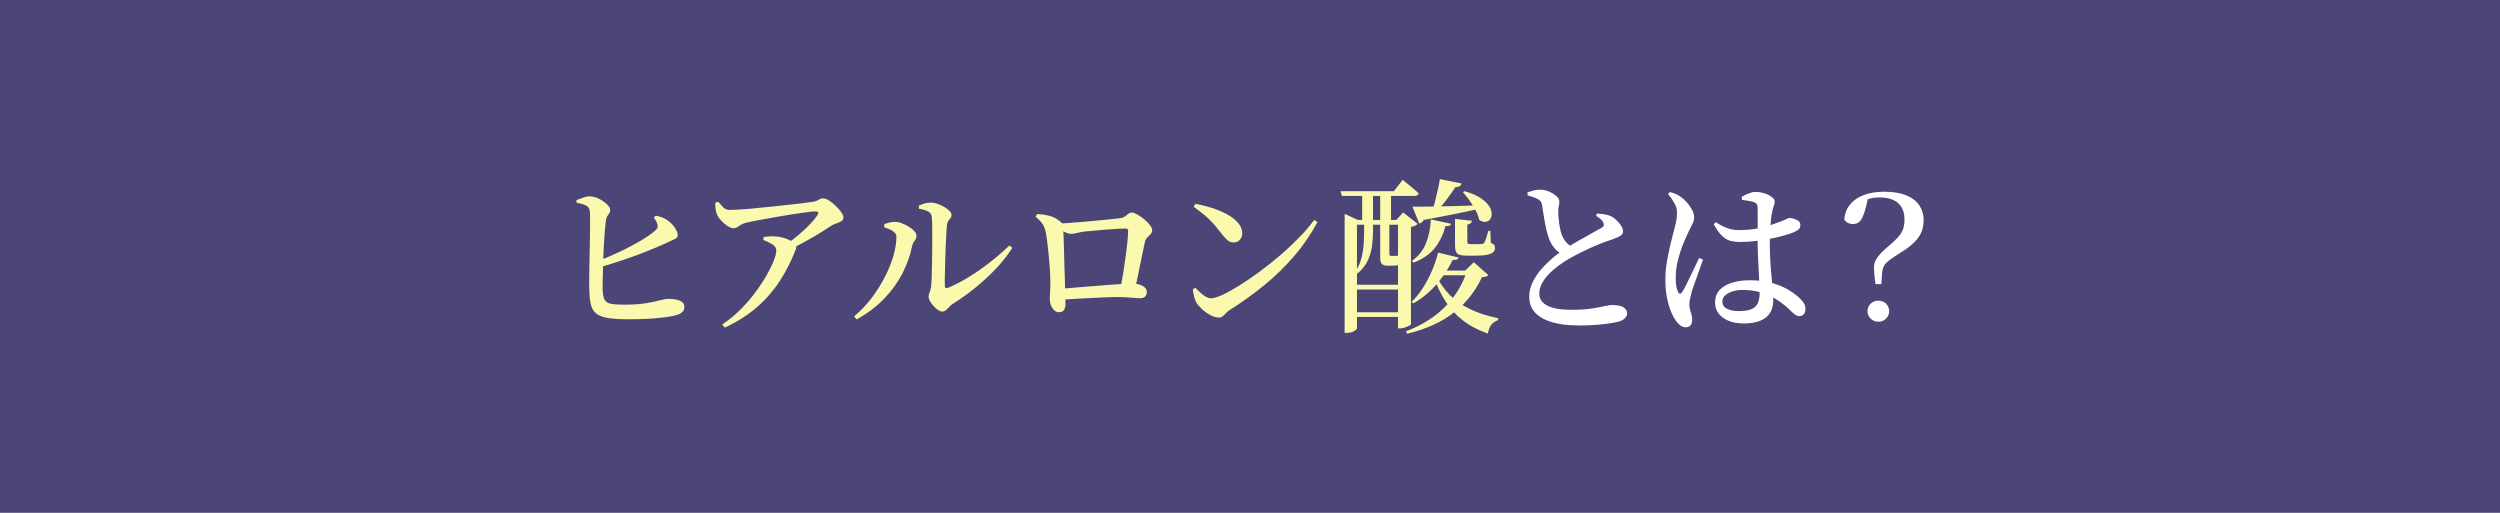 <?xml version="1.0" encoding="UTF-8"?>
<svg id="_レイヤー_2" data-name="レイヤー 2" xmlns="http://www.w3.org/2000/svg" viewBox="0 0 390 80">
  <defs>
    <style>
      .cls-1 {
        fill: #4b4677;
      }

      .cls-2 {
        fill: #fff;
      }

      .cls-3 {
        fill: #fbf9ae;
      }
    </style>
  </defs>
  <g id="_レイヤー_3" data-name="レイヤー 3">
    <g>
      <rect class="cls-1" width="390" height="80"/>
      <g>
        <path class="cls-3" d="M97.89,49.8c-1.32,0-2.37-.07-3.15-.21-.78-.14-1.37-.38-1.77-.71s-.67-.82-.81-1.44-.22-1.41-.23-2.37c-.02-.54-.02-1.18-.01-1.94,0-.75.02-1.56.04-2.43.02-.87.04-1.73.05-2.6.02-.87.03-1.67.04-2.41,0-.74,0-1.37,0-1.9,0-.53-.03-.87-.07-1.03-.07-.33-.27-.57-.61-.73-.34-.16-.82-.29-1.44-.42v-.39c.31-.12.67-.26,1.07-.4.4-.15.77-.21,1.12-.19.33.02.67.1,1.03.25.35.15.69.33,1,.55.31.22.56.44.75.68.19.23.29.45.29.64,0,.21-.05.38-.14.51s-.19.28-.3.44c-.1.17-.18.38-.23.64-.05.42-.11.98-.17,1.7-.06.72-.11,1.5-.16,2.35-.04.85-.08,1.7-.1,2.55-.03.85-.05,1.62-.06,2.33-.02.7-.03,1.26-.03,1.68.02.76.1,1.33.26,1.7.16.37.48.61.96.72s1.22.16,2.21.16c1.32,0,2.43-.08,3.35-.23.92-.16,1.66-.31,2.22-.46.56-.15.96-.22,1.18-.22.81,0,1.45.1,1.9.3.45.2.68.51.68.92,0,.36-.1.64-.31.83-.21.19-.48.34-.81.44-.4.14-.97.26-1.72.36s-1.62.19-2.64.25c-1.01.06-2.15.09-3.39.09ZM93.06,40.81c1.2-.45,2.38-.95,3.56-1.51,1.18-.55,2.25-1.12,3.22-1.69s1.75-1.11,2.34-1.61c.21-.17.34-.33.39-.48.05-.15.04-.34-.03-.58-.05-.19-.13-.38-.25-.56s-.21-.33-.3-.45l.31-.29c.36.07.69.16.96.26s.55.25.83.44c.48.33.88.72,1.18,1.18.3.46.46.84.46,1.13s-.16.51-.48.65c-.32.14-.73.33-1.23.57-.75.35-1.66.74-2.74,1.18s-2.3.9-3.64,1.36c-1.34.47-2.79.92-4.33,1.35l-.26-.96Z"/>
        <path class="cls-3" d="M122.6,38.15c.69-.47,1.36-.98,2-1.52.64-.55,1.22-1.09,1.73-1.62.51-.54.9-1.01,1.16-1.4.16-.26.2-.43.13-.51s-.23-.12-.49-.12c-.22,0-.65.04-1.27.12s-1.36.19-2.21.32c-.85.14-1.73.29-2.64.44s-1.78.31-2.6.47-1.5.29-2.04.42c-.33.09-.59.19-.79.32s-.38.25-.55.36c-.17.11-.37.17-.61.17-.28,0-.59-.12-.94-.35s-.68-.52-.99-.86-.53-.66-.65-.97c-.1-.24-.17-.52-.21-.83s-.05-.63-.05-.96l.47-.16c.33.4.61.71.85.94.23.23.55.34.95.34.35,0,.86-.02,1.55-.06.68-.04,1.46-.11,2.34-.2.88-.09,1.78-.18,2.72-.27.94-.1,1.83-.19,2.69-.29.86-.1,1.61-.18,2.25-.26.64-.08,1.1-.14,1.38-.19.38-.05.69-.16.92-.31.23-.16.48-.23.74-.23.22,0,.51.11.86.32.35.22.69.49,1.04.82.35.33.64.66.88,1s.36.62.36.84c0,.26-.12.46-.35.6-.23.14-.49.25-.78.34-.29.09-.53.2-.74.34-.43.28-1,.64-1.7,1.08-.7.44-1.48.9-2.33,1.36-.85.47-1.72.92-2.6,1.35l-.47-.83ZM112.67,50.61c1-.66,1.94-1.42,2.81-2.29.87-.87,1.65-1.76,2.34-2.69.69-.93,1.28-1.82,1.77-2.68.48-.86.86-1.62,1.12-2.3s.39-1.19.39-1.53c0-.42-.2-.75-.6-1-.4-.25-.88-.48-1.43-.69l.08-.47c.33-.03.63-.06.91-.08.28-.02.55-.02.83,0,.71.05,1.33.18,1.85.39s.88.41,1.09.6c.17.16.29.31.35.47.06.16.04.36-.06.62-.68,1.75-1.5,3.38-2.48,4.88-.98,1.5-2.16,2.86-3.55,4.07-1.39,1.21-3.06,2.28-5.02,3.2l-.39-.49Z"/>
        <path class="cls-3" d="M133.23,49.36c1.02-.85,1.94-1.81,2.74-2.87.81-1.07,1.5-2.17,2.08-3.3.58-1.14,1.02-2.24,1.33-3.3.3-1.07.46-2.04.46-2.93,0-.28-.1-.51-.3-.7-.2-.19-.45-.35-.74-.48-.3-.13-.58-.24-.86-.33v-.49c.26-.09.54-.17.85-.25.3-.08.62-.11.95-.09.28,0,.6.07.96.21.36.14.72.32,1.07.53.35.22.63.45.86.69.23.24.34.48.34.7,0,.31-.09.58-.29.81-.19.23-.32.5-.39.83-.28,1.4-.77,2.8-1.48,4.2-.71,1.4-1.66,2.71-2.83,3.95-1.18,1.24-2.63,2.34-4.34,3.29l-.39-.47ZM146.99,48.61c-.21,0-.43-.09-.68-.26-.24-.17-.48-.39-.7-.64-.22-.25-.41-.5-.54-.75-.14-.25-.21-.46-.21-.64s.03-.33.08-.48c.05-.15.11-.33.18-.53s.12-.48.16-.81c.02-.28.04-.74.07-1.38.03-.64.04-1.39.05-2.24,0-.85.02-1.72.03-2.61,0-.89,0-1.73,0-2.51,0-.78-.03-1.42-.07-1.92-.02-.36-.19-.64-.53-.83-.34-.19-.83-.34-1.47-.44l-.03-.47c.38-.19.72-.32,1.01-.39.29-.07.6-.1.91-.1s.65.06,1.01.19c.36.13.71.29,1.05.49.34.2.61.41.82.62.21.22.31.42.31.61,0,.21-.05.37-.16.49-.1.12-.21.26-.33.43-.11.16-.19.39-.22.69-.04.26-.07.69-.1,1.3-.04.61-.07,1.29-.1,2.05-.04.76-.06,1.54-.08,2.33-.02.79-.03,1.52-.05,2.18-.02.67-.02,1.19,0,1.57,0,.36.16.48.49.34,1.09-.45,2.2-1.03,3.33-1.73,1.13-.7,2.22-1.47,3.29-2.31,1.07-.84,2.05-1.69,2.95-2.56l.47.36c-.73,1.14-1.6,2.25-2.62,3.32-1.02,1.07-2.11,2.06-3.25,2.98-1.14.92-2.28,1.73-3.41,2.44-.21.12-.39.28-.56.47-.17.19-.34.36-.52.51-.18.15-.38.22-.58.22Z"/>
        <path class="cls-3" d="M165.17,48.71c-.24,0-.47-.09-.69-.29-.22-.19-.39-.45-.52-.77-.13-.32-.19-.66-.19-1.03,0-.21,0-.47.03-.79.02-.32.03-.66.05-1.03.02-.36.02-.72,0-1.07,0-.33-.01-.75-.04-1.26-.03-.51-.07-1.07-.12-1.66s-.11-1.2-.17-1.79-.13-1.16-.2-1.69c-.07-.53-.15-.96-.23-1.29-.1-.47-.27-.86-.51-1.18-.23-.32-.58-.68-1.03-1.08l.26-.39c.69.03,1.34.13,1.95.29s1.2.49,1.77.99c.14.12.22.24.25.35.03.11.05.29.07.53.02.28.04.72.07,1.31.03.6.05,1.28.06,2.05.02.77.04,1.56.06,2.37.03.81.05,1.57.08,2.29.03.72.04,1.31.04,1.78.02.36.03.7.04,1,0,.3.01.67.01,1.1,0,.36-.08.66-.23.9s-.42.35-.81.35ZM174.79,45.1c.14-.73.28-1.54.42-2.44.14-.9.27-1.79.39-2.66.12-.88.22-1.67.29-2.39.07-.72.1-1.25.1-1.6,0-.24-.12-.36-.36-.36-.36,0-.83.02-1.4.05-.57.04-1.18.08-1.82.13s-1.25.1-1.82.16c-.57.05-1.03.1-1.38.13-.42.05-.82.13-1.2.22-.38.1-.69.14-.94.14-.28,0-.62-.1-1.03-.31-.41-.21-.77-.43-1.08-.68v-.6c.42-.02.98-.05,1.69-.1s1.48-.11,2.3-.18c.82-.07,1.63-.14,2.42-.22s1.48-.15,2.08-.21c.6-.06,1.02-.11,1.26-.14.35-.05.62-.15.81-.29.19-.14.36-.27.52-.4s.33-.2.52-.2c.21,0,.49.1.85.3.35.2.71.45,1.07.74.35.29.65.6.9.91.24.31.36.58.36.81s-.08.42-.23.6c-.16.17-.32.35-.51.52-.18.17-.31.4-.38.68-.09.36-.19.84-.31,1.42-.12.58-.25,1.21-.39,1.9-.14.68-.28,1.39-.43,2.11-.15.72-.3,1.42-.45,2.09l-2.24-.1ZM165.35,45.04c.62-.03,1.35-.09,2.18-.16.83-.07,1.69-.14,2.59-.21.89-.07,1.77-.14,2.63-.21.86-.07,1.63-.12,2.33-.16.69-.03,1.26-.05,1.69-.05.36,0,.71.05,1.03.16.32.1.59.25.79.44.21.19.31.42.31.68,0,.29-.08.53-.25.72-.17.18-.42.27-.77.27-.36,0-.87-.03-1.51-.09-.64-.06-1.3-.09-1.98-.09-.73,0-1.59.02-2.6.07-1.01.04-2.07.1-3.19.16-1.12.06-2.21.13-3.26.19v-1.72Z"/>
        <path class="cls-3" d="M190.16,49.54c-.42,0-.87-.13-1.35-.39s-.92-.57-1.31-.94c-.39-.36-.68-.7-.87-1.01-.14-.26-.26-.59-.36-1-.1-.41-.17-.77-.18-1.08l.39-.23c.22.23.47.47.74.73.27.26.55.48.85.65.29.17.59.26.88.26.4,0,.98-.18,1.75-.53.77-.36,1.66-.85,2.65-1.47,1-.62,2.04-1.34,3.15-2.15,1.1-.81,2.18-1.67,3.25-2.59,1.07-.92,2.05-1.85,2.96-2.78s1.68-1.84,2.3-2.7l.52.34c-1.01,1.87-2.2,3.62-3.59,5.24-1.39,1.62-2.93,3.13-4.62,4.52-1.69,1.4-3.52,2.71-5.47,3.94-.23.14-.42.3-.6.49-.17.19-.34.36-.51.49-.17.14-.36.21-.59.21ZM192.43,37.82c-.33,0-.62-.1-.88-.3-.26-.2-.56-.52-.91-.97-.31-.4-.61-.77-.88-1.1s-.57-.67-.88-.99c-.31-.32-.68-.66-1.11-1.01-.43-.36-.94-.75-1.55-1.18l.26-.47c.83.14,1.68.35,2.54.62.86.28,1.65.61,2.37,1,.72.39,1.3.84,1.74,1.34.44.5.66,1.06.66,1.66,0,.38-.13.71-.38.99-.25.28-.58.42-.97.42Z"/>
        <path class="cls-3" d="M209.12,29.83h8.32l1.38-1.77c.33.28.63.52.9.73.27.21.54.43.82.68.28.24.54.47.78.68-.07.28-.3.42-.7.42h-11.28l-.21-.73ZM209.77,34.31v-.96l2.05.96h7.9v.75h-8.03v16.17c0,.1-.16.25-.47.43-.31.18-.68.27-1.12.27h-.34v-17.63ZM210.73,44.42h8.68v.75h-8.68v-.75ZM210.76,48.71h8.76v.73h-8.76v-.73ZM214.19,34.38v1.74c0,.59-.04,1.28-.13,2.07-.09.79-.3,1.57-.64,2.35s-.89,1.49-1.65,2.13l-.29-.36c.43-.68.74-1.38.92-2.11s.29-1.45.34-2.16c.04-.71.06-1.36.06-1.95v-1.72h1.38ZM214.19,29.86v4.76h-1.69v-4.76h1.69ZM215.31,29.86h1.69v4.76h-1.69v-4.76ZM215.31,34.38h1.43v5.2c0,.23.07.34.21.34h.91s.09,0,.17-.03c.08-.02.14-.03.19-.05h.23l.08.03c.22.07.39.15.49.23.1.09.16.23.16.42,0,.31-.14.55-.43.7-.29.16-.82.23-1.6.23h-.62c-.52,0-.85-.1-1-.31-.15-.21-.22-.54-.22-.99v-5.77ZM218.09,34.31h-.26l1.06-1.17,2.26,1.77c-.17.23-.52.39-1.04.49v15.18c-.02.05-.12.13-.3.23s-.4.2-.66.29c-.26.09-.51.13-.75.13h-.31v-16.93ZM228.86,42.21h-.29l1.35-1.3,2.26,2c-.14.19-.48.3-1.01.34-.97,2.13-2.4,3.95-4.29,5.45s-4.34,2.62-7.36,3.37l-.18-.39c2.5-.95,4.54-2.24,6.13-3.86,1.6-1.62,2.72-3.49,3.38-5.6ZM224.33,39.4l3.22.78c-.05.14-.14.24-.27.3-.13.06-.35.08-.66.07-.42.85-.93,1.7-1.53,2.55-.61.85-1.3,1.64-2.07,2.37-.77.73-1.62,1.34-2.53,1.85l-.29-.23c.64-.61,1.23-1.33,1.77-2.17.54-.84,1.01-1.74,1.42-2.69.41-.95.72-1.89.95-2.81ZM223.21,34.23l3.17.68c-.04.14-.12.24-.25.3-.13.06-.34.08-.64.06-.35,1.32-.9,2.45-1.65,3.41-.75.95-1.86,1.72-3.31,2.29l-.29-.26c1-.69,1.74-1.6,2.2-2.73.46-1.13.71-2.37.77-3.74ZM220.33,32.23c.64.02,1.52.02,2.65,0,1.13-.02,2.4-.04,3.81-.08,1.41-.03,2.87-.08,4.38-.13l.03.44c-1.01.24-2.25.52-3.74.82-1.49.3-3.28.65-5.36,1.03-.09.17-.19.3-.31.39-.12.09-.25.14-.39.16l-1.06-2.63ZM224.62,27.94l3.38.68c-.04.17-.13.31-.29.42s-.38.16-.68.16c-.4.62-.9,1.33-1.49,2.11-.6.78-1.2,1.49-1.81,2.13h-.44c.17-.54.34-1.13.51-1.77.16-.64.32-1.29.47-1.94.15-.65.27-1.24.35-1.78ZM223.99,42.89c.54,1.14,1.24,2.16,2.11,3.06.87.89,1.93,1.65,3.2,2.26,1.27.62,2.75,1.1,4.45,1.44l-.05.29c-.45.16-.81.4-1.07.74s-.43.79-.52,1.36c-1.56-.55-2.87-1.25-3.94-2.09-1.07-.84-1.95-1.81-2.65-2.91-.7-1.1-1.3-2.33-1.81-3.68l.29-.47ZM224.38,42.21h6.11v.73h-6.47l.36-.73ZM226.98,34.15l2.65.29c-.05.33-.29.53-.73.6v2.7c0,.12.03.21.09.26s.19.08.38.08h1.47c.15,0,.26,0,.33-.03.16,0,.28-.06.36-.18.09-.12.19-.36.31-.7.12-.35.23-.73.34-1.14h.31l.08,1.87c.28.1.46.22.53.34.08.12.12.28.12.47,0,.38-.22.67-.66.87-.44.2-1.25.3-2.43.3h-1.35c-.52,0-.91-.05-1.17-.16s-.43-.28-.51-.52c-.08-.24-.12-.57-.12-.99v-4.06ZM228.49,29.83c1.02.29,1.84.64,2.44,1.04.61.4,1.05.81,1.33,1.22.28.42.42.81.44,1.18.02.37-.06.68-.23.92-.17.24-.42.38-.73.42-.31.03-.64-.07-.99-.31-.1-.49-.29-.99-.57-1.51s-.59-1.03-.94-1.52c-.35-.49-.69-.92-1.02-1.29l.26-.16Z"/>
        <path class="cls-2" d="M243.73,39.66c-.48-.23-.89-.54-1.22-.94-.33-.4-.59-.82-.78-1.27-.17-.42-.33-.94-.48-1.56s-.27-1.27-.38-1.94c-.1-.67-.2-1.29-.29-1.86-.04-.28-.11-.49-.22-.65-.11-.16-.3-.3-.56-.44-.21-.1-.45-.2-.73-.29-.28-.09-.53-.16-.76-.23l-.03-.47c.35-.12.68-.22.99-.3s.63-.12.96-.12c.52,0,1,.1,1.46.31s.82.45,1.12.71c.29.27.44.53.44.79.02.24,0,.49-.08.74-.07.25-.1.53-.08.84,0,.35.02.74.06,1.17.04.43.1.86.18,1.29.08.42.17.79.27,1.1.17.47.4.87.69,1.21.29.34.64.61,1.08.82l-1.66,1.07ZM246.1,50.76c-1.51,0-2.83-.16-3.96-.49-1.14-.33-2.02-.82-2.64-1.48-.62-.66-.94-1.48-.94-2.47,0-.8.18-1.56.53-2.29s.81-1.41,1.35-2.04c.55-.63,1.12-1.19,1.7-1.68.59-.49,1.11-.89,1.56-1.22.48-.31,1.03-.65,1.64-1.01.61-.36,1.21-.71,1.82-1.04.61-.33,1.15-.63,1.62-.91.48-.28.84-.48,1.08-.6.17-.1.28-.21.32-.32.04-.11.03-.26-.04-.43-.1-.24-.27-.46-.49-.64-.22-.18-.45-.34-.68-.48l.18-.34c.42.02.81.06,1.18.12.37.06.71.16,1,.3.33.17.64.4.92.69.29.29.52.58.69.87.17.3.26.56.26.81,0,.28-.14.5-.42.68-.28.17-.71.36-1.3.57-.61.19-1.31.45-2.12.78-.81.33-1.62.69-2.43,1.09-.81.4-1.56.79-2.24,1.17-.54.33-1.08.69-1.62,1.09-.54.4-1.04.83-1.48,1.3-.44.47-.8.95-1.06,1.46-.27.5-.4,1.02-.4,1.56s.17.97.52,1.34c.35.37.89.66,1.62.87.74.21,1.69.31,2.87.31s2.25-.06,3.11-.19c.86-.13,1.55-.26,2.08-.38.53-.12.89-.18,1.08-.18.43,0,.84.04,1.21.12.37.08.67.22.88.42.22.2.33.47.33.82,0,.23-.11.45-.31.66-.21.22-.47.39-.78.51-.35.1-.84.21-1.47.31s-1.39.19-2.26.26c-.88.07-1.85.1-2.92.1Z"/>
        <path class="cls-2" d="M262.92,51.05c-.29,0-.57-.1-.82-.3-.25-.2-.49-.46-.71-.79-.28-.4-.54-.91-.78-1.53-.24-.62-.44-1.34-.59-2.14-.15-.81-.22-1.69-.22-2.64,0-.9.07-1.8.22-2.69.15-.89.31-1.72.49-2.5.18-.77.34-1.42.48-1.94.17-.62.32-1.2.44-1.73.12-.53.18-1.04.18-1.55.02-.54-.12-1.06-.4-1.56-.29-.5-.62-.98-1-1.43l.31-.29c.38.1.7.21.95.33.25.11.51.27.79.48.24.14.52.38.83.73.31.35.59.73.83,1.16.24.42.37.85.37,1.29,0,.33-.09.66-.27.99-.18.33-.43.83-.74,1.51-.26.54-.54,1.18-.83,1.92-.29.75-.54,1.55-.74,2.4-.2.86-.3,1.72-.3,2.59,0,.54.04.98.1,1.33.07.35.16.63.26.86.09.17.19.26.3.27.11,0,.23-.08.35-.27.16-.22.35-.56.57-1.01.22-.45.47-.94.73-1.48.26-.54.51-1.06.75-1.57.24-.51.44-.93.6-1.26l.6.29c-.12.35-.27.76-.44,1.23-.17.48-.35.96-.52,1.46-.17.49-.33.94-.48,1.35-.15.41-.26.73-.33.97-.12.49-.21.88-.27,1.17-.06.29-.09.55-.09.75,0,.43.07.85.22,1.26.15.41.22.8.22,1.18,0,.78-.36,1.17-1.07,1.17ZM271.53,37.76c-.56,0-1.06-.06-1.52-.17-.46-.11-.91-.37-1.34-.77-.43-.4-.88-1.01-1.33-1.85l.34-.31c.59.4,1.18.71,1.76.92.58.22,1.18.32,1.81.32.83,0,1.6-.05,2.31-.16s1.34-.24,1.9-.4c.55-.16,1.02-.32,1.4-.45.76-.26,1.31-.47,1.64-.64.33-.16.55-.25.65-.25.38.02.76.12,1.14.3.38.18.57.44.57.77,0,.35-.11.6-.33.77-.22.16-.59.35-1.13.56-.29.1-.73.24-1.31.4-.58.16-1.23.32-1.96.45-.73.14-1.49.26-2.29.35-.8.1-1.57.14-2.31.14ZM271.87,50.45c-.78,0-1.5-.13-2.15-.38-.65-.25-1.17-.62-1.57-1.1-.4-.48-.6-1.07-.6-1.77,0-.81.25-1.48.74-1.99.49-.51,1.15-.89,1.98-1.13.82-.24,1.72-.36,2.69-.36,1.4,0,2.61.16,3.63.47s1.87.68,2.56,1.12c.69.43,1.24.85,1.64,1.25.28.26.49.52.64.79.15.27.22.54.22.82,0,.36-.08.65-.25.84-.17.2-.4.3-.72.3-.24,0-.47-.09-.69-.26-.22-.17-.51-.43-.87-.78-.69-.66-1.41-1.21-2.16-1.66-.75-.45-1.54-.79-2.39-1.03s-1.78-.35-2.78-.35c-.5,0-.99.07-1.47.22-.48.15-.87.35-1.17.61-.3.26-.46.58-.46.96,0,.54.25.92.74,1.16s1.09.35,1.78.35c.92,0,1.61-.11,2.07-.32.46-.22.78-.54.96-.96.18-.42.27-.96.27-1.6,0-.36-.02-.84-.05-1.43-.04-.59-.07-1.24-.1-1.96-.04-.72-.07-1.46-.11-2.24-.04-.77-.05-1.5-.05-2.2v-5.15c0-.29-.02-.51-.07-.65-.04-.14-.1-.24-.18-.31-.08-.07-.2-.13-.35-.18-.26-.09-.55-.16-.87-.21-.32-.05-.65-.1-.98-.13l-.05-.47c.29-.19.64-.37,1.05-.53.41-.16.78-.25,1.11-.25.48,0,.96.08,1.42.23s.84.35,1.13.57c.29.23.44.45.44.68,0,.19-.02.36-.07.51-.04.15-.1.32-.17.51-.07.19-.13.46-.18.81-.07.31-.13.71-.18,1.2-.05.49-.09,1.02-.12,1.61-.03.59-.04,1.19-.04,1.79,0,1.33.04,2.57.13,3.7.09,1.14.18,2.15.27,3.06.1.9.14,1.65.14,2.24,0,.75-.16,1.39-.49,1.94s-.85.96-1.55,1.25c-.7.29-1.62.43-2.74.43Z"/>
        <path class="cls-2" d="M292.58,44.32c-.07-.47-.13-.92-.17-1.36-.04-.44-.06-.85-.06-1.23,0-.42.08-.79.25-1.13.17-.34.43-.7.79-1.08.37-.38.85-.82,1.46-1.33.59-.5,1.04-.94,1.37-1.33.32-.38.54-.77.68-1.17.13-.4.2-.88.2-1.46,0-1.11-.33-1.96-1-2.55-.67-.59-1.63-.88-2.9-.88-.33,0-.64.02-.92.06-.29.04-.58.12-.87.22s-.62.25-.99.44l1.04-.91c-.19,1.01-.38,1.8-.57,2.39-.19.59-.38,1.02-.57,1.29-.19.27-.39.45-.6.53-.21.09-.43.13-.68.13-.28,0-.53-.06-.77-.18-.23-.12-.42-.29-.56-.52.07-.92.37-1.7.9-2.35s1.25-1.14,2.16-1.48c.91-.34,1.96-.51,3.13-.51,1.4,0,2.56.19,3.47.56.91.37,1.59.89,2.04,1.56.45.67.68,1.43.68,2.3,0,.68-.11,1.29-.34,1.85-.22.55-.59,1.09-1.1,1.6-.51.51-1.2,1.04-2.07,1.57-.74.47-1.33.86-1.75,1.17-.43.31-.73.62-.91.94-.18.31-.29.71-.32,1.2l-.11,1.66h-.88ZM293.02,50.19c-.47,0-.87-.16-1.2-.49-.33-.33-.49-.71-.49-1.14,0-.47.16-.86.49-1.18.33-.32.73-.48,1.2-.48s.89.16,1.21.48c.32.32.48.72.48,1.18,0,.43-.16.81-.48,1.14s-.72.49-1.21.49Z"/>
      </g>
    </g>
  </g>
</svg>